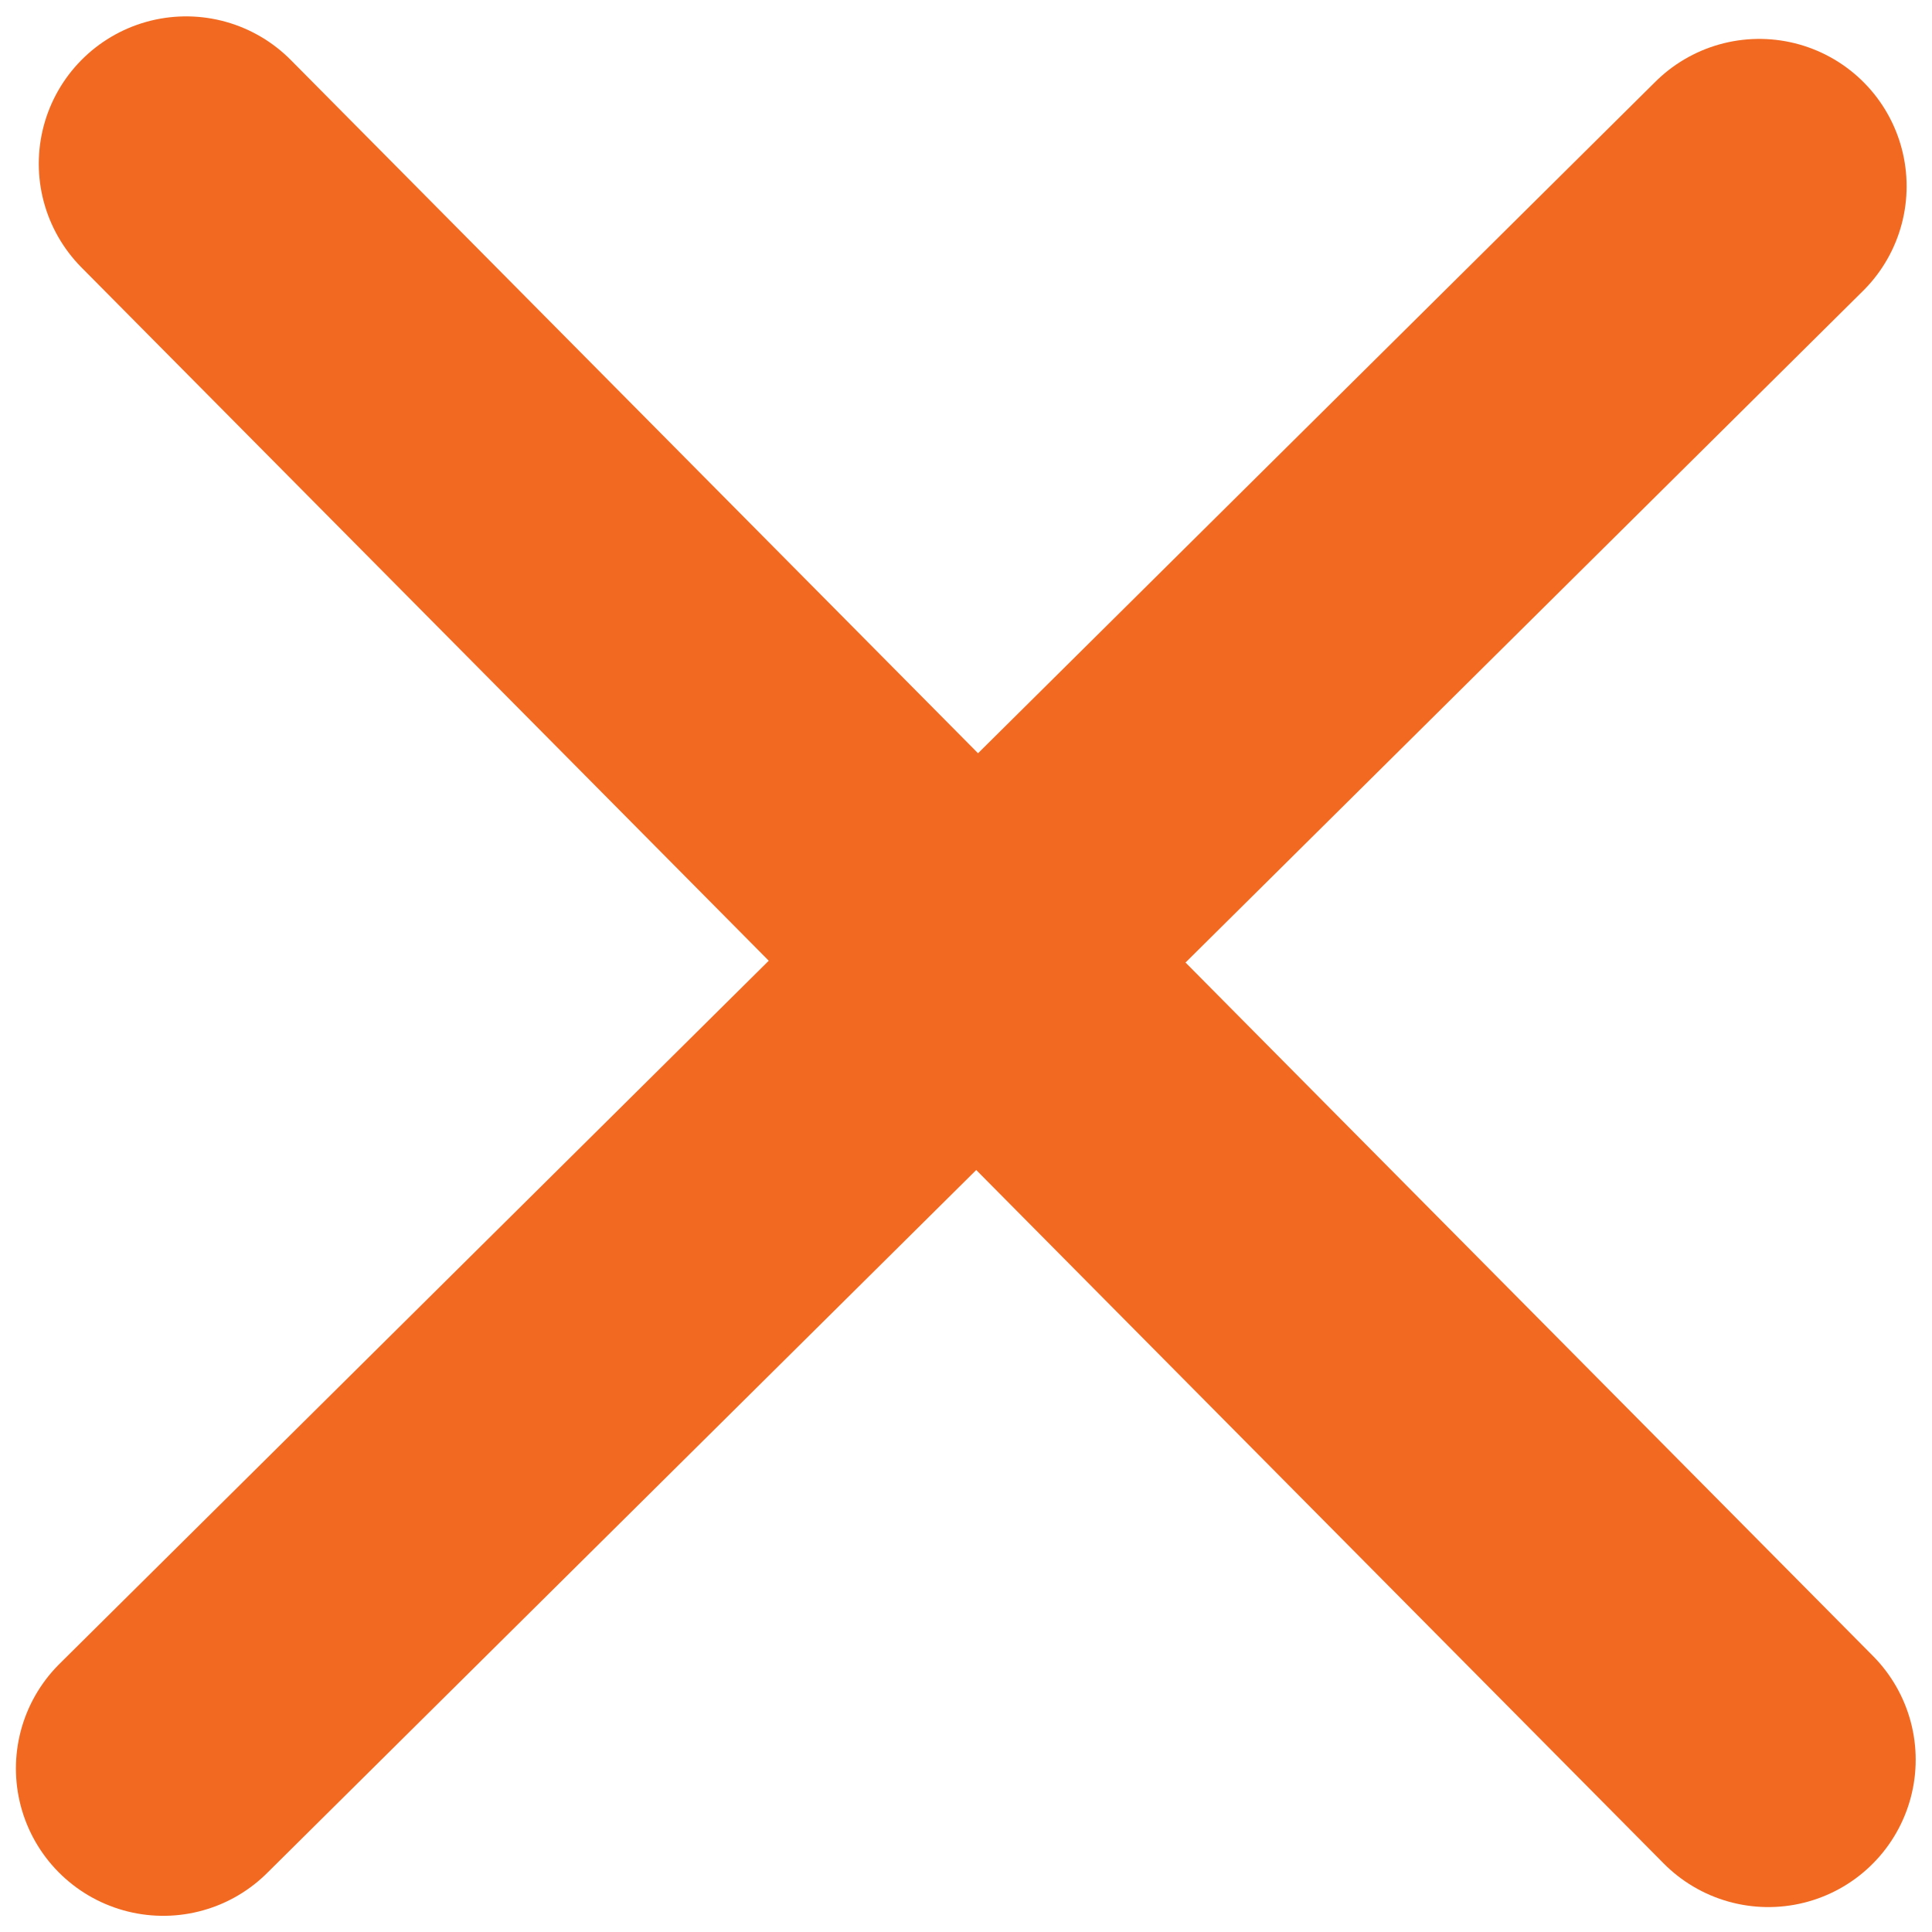 <svg width="59" height="59" viewBox="0 0 59 59" fill="none" xmlns="http://www.w3.org/2000/svg">
<path d="M53.725 5.688L4.986 54.006" stroke="#F26A21" stroke-width="9" stroke-linecap="round"/>
<path d="M5.684 5L54.002 53.739" stroke="#F26A21" stroke-width="9" stroke-linecap="round"/>
</svg>
